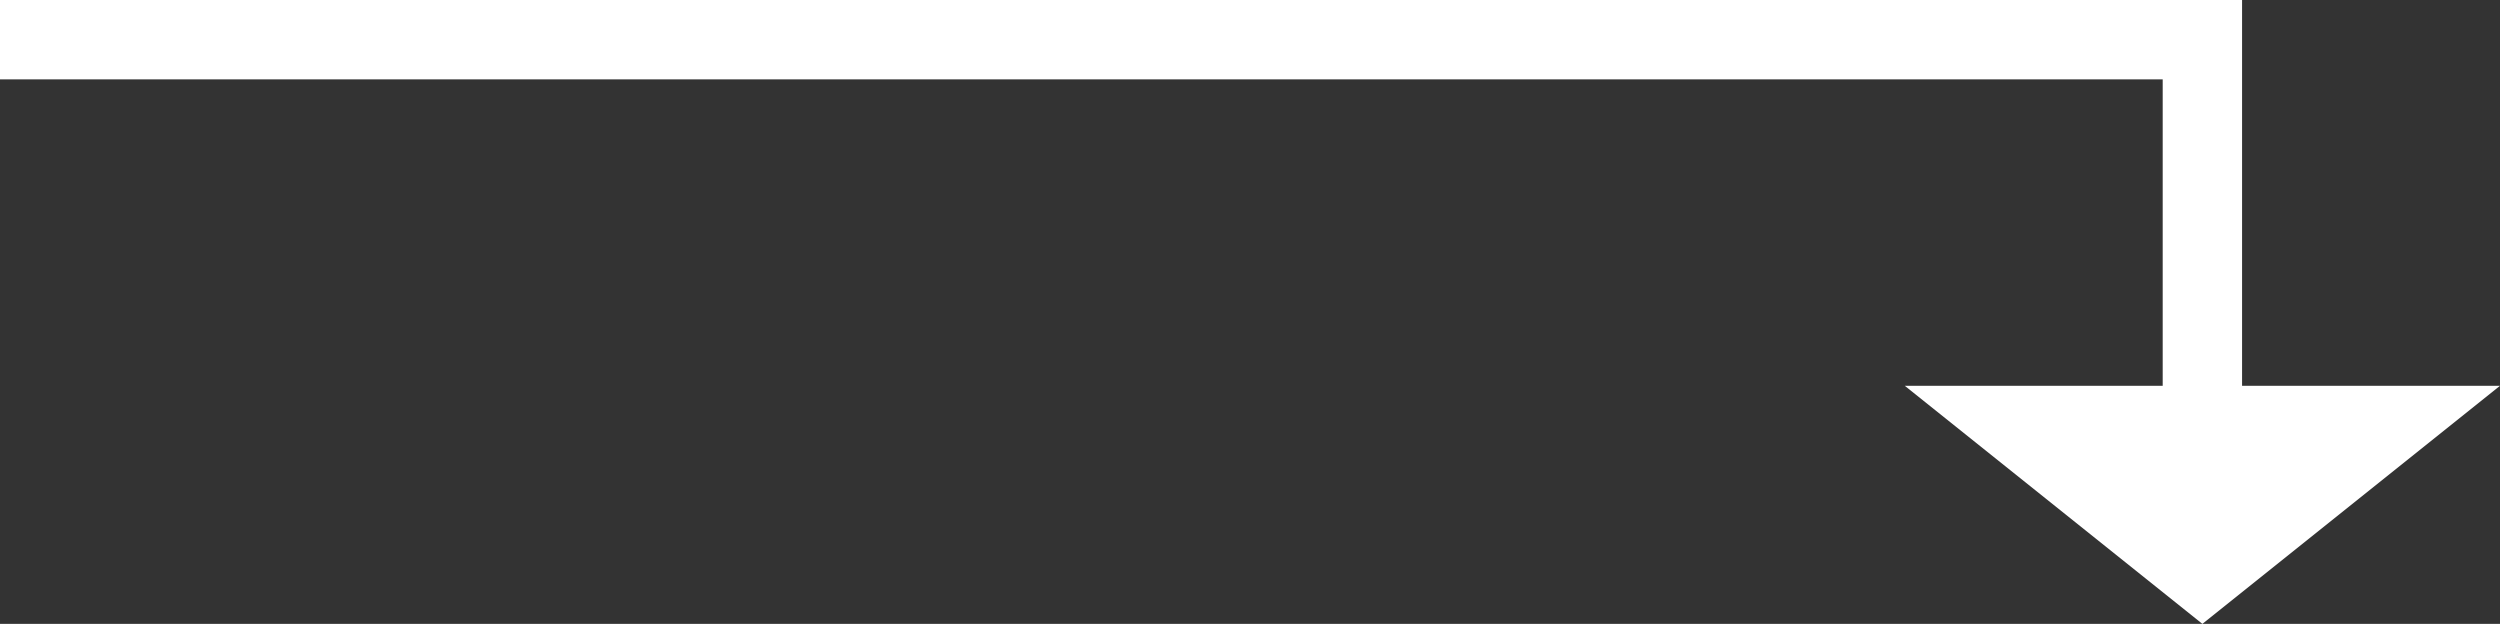 <svg xmlns="http://www.w3.org/2000/svg" width="63" height="15.722" viewBox="0 0 63 15.722">
  <rect x="0" y="0" width="63" height="15.722" fill="#333333" stroke="none"/>
  <g id="Gruppe_2" data-name="Gruppe 2" transform="translate(-1763 -1006.278)">
    <g id="Gruppe_1" data-name="Gruppe 1" transform="translate(0 -22)">
      <path id="Pfad_2" data-name="Pfad 2" d="M-16496-12046.723h55.5V-12035" transform="translate(18259 13076.001)" fill="none" stroke="#fff" stroke-width="2"/>
    </g>
    <path id="Polygon_1" data-name="Polygon 1" d="M7.5,0,15,6H0Z" transform="translate(1826 1022) rotate(180)" fill="#fff"/>
  </g>
</svg>
